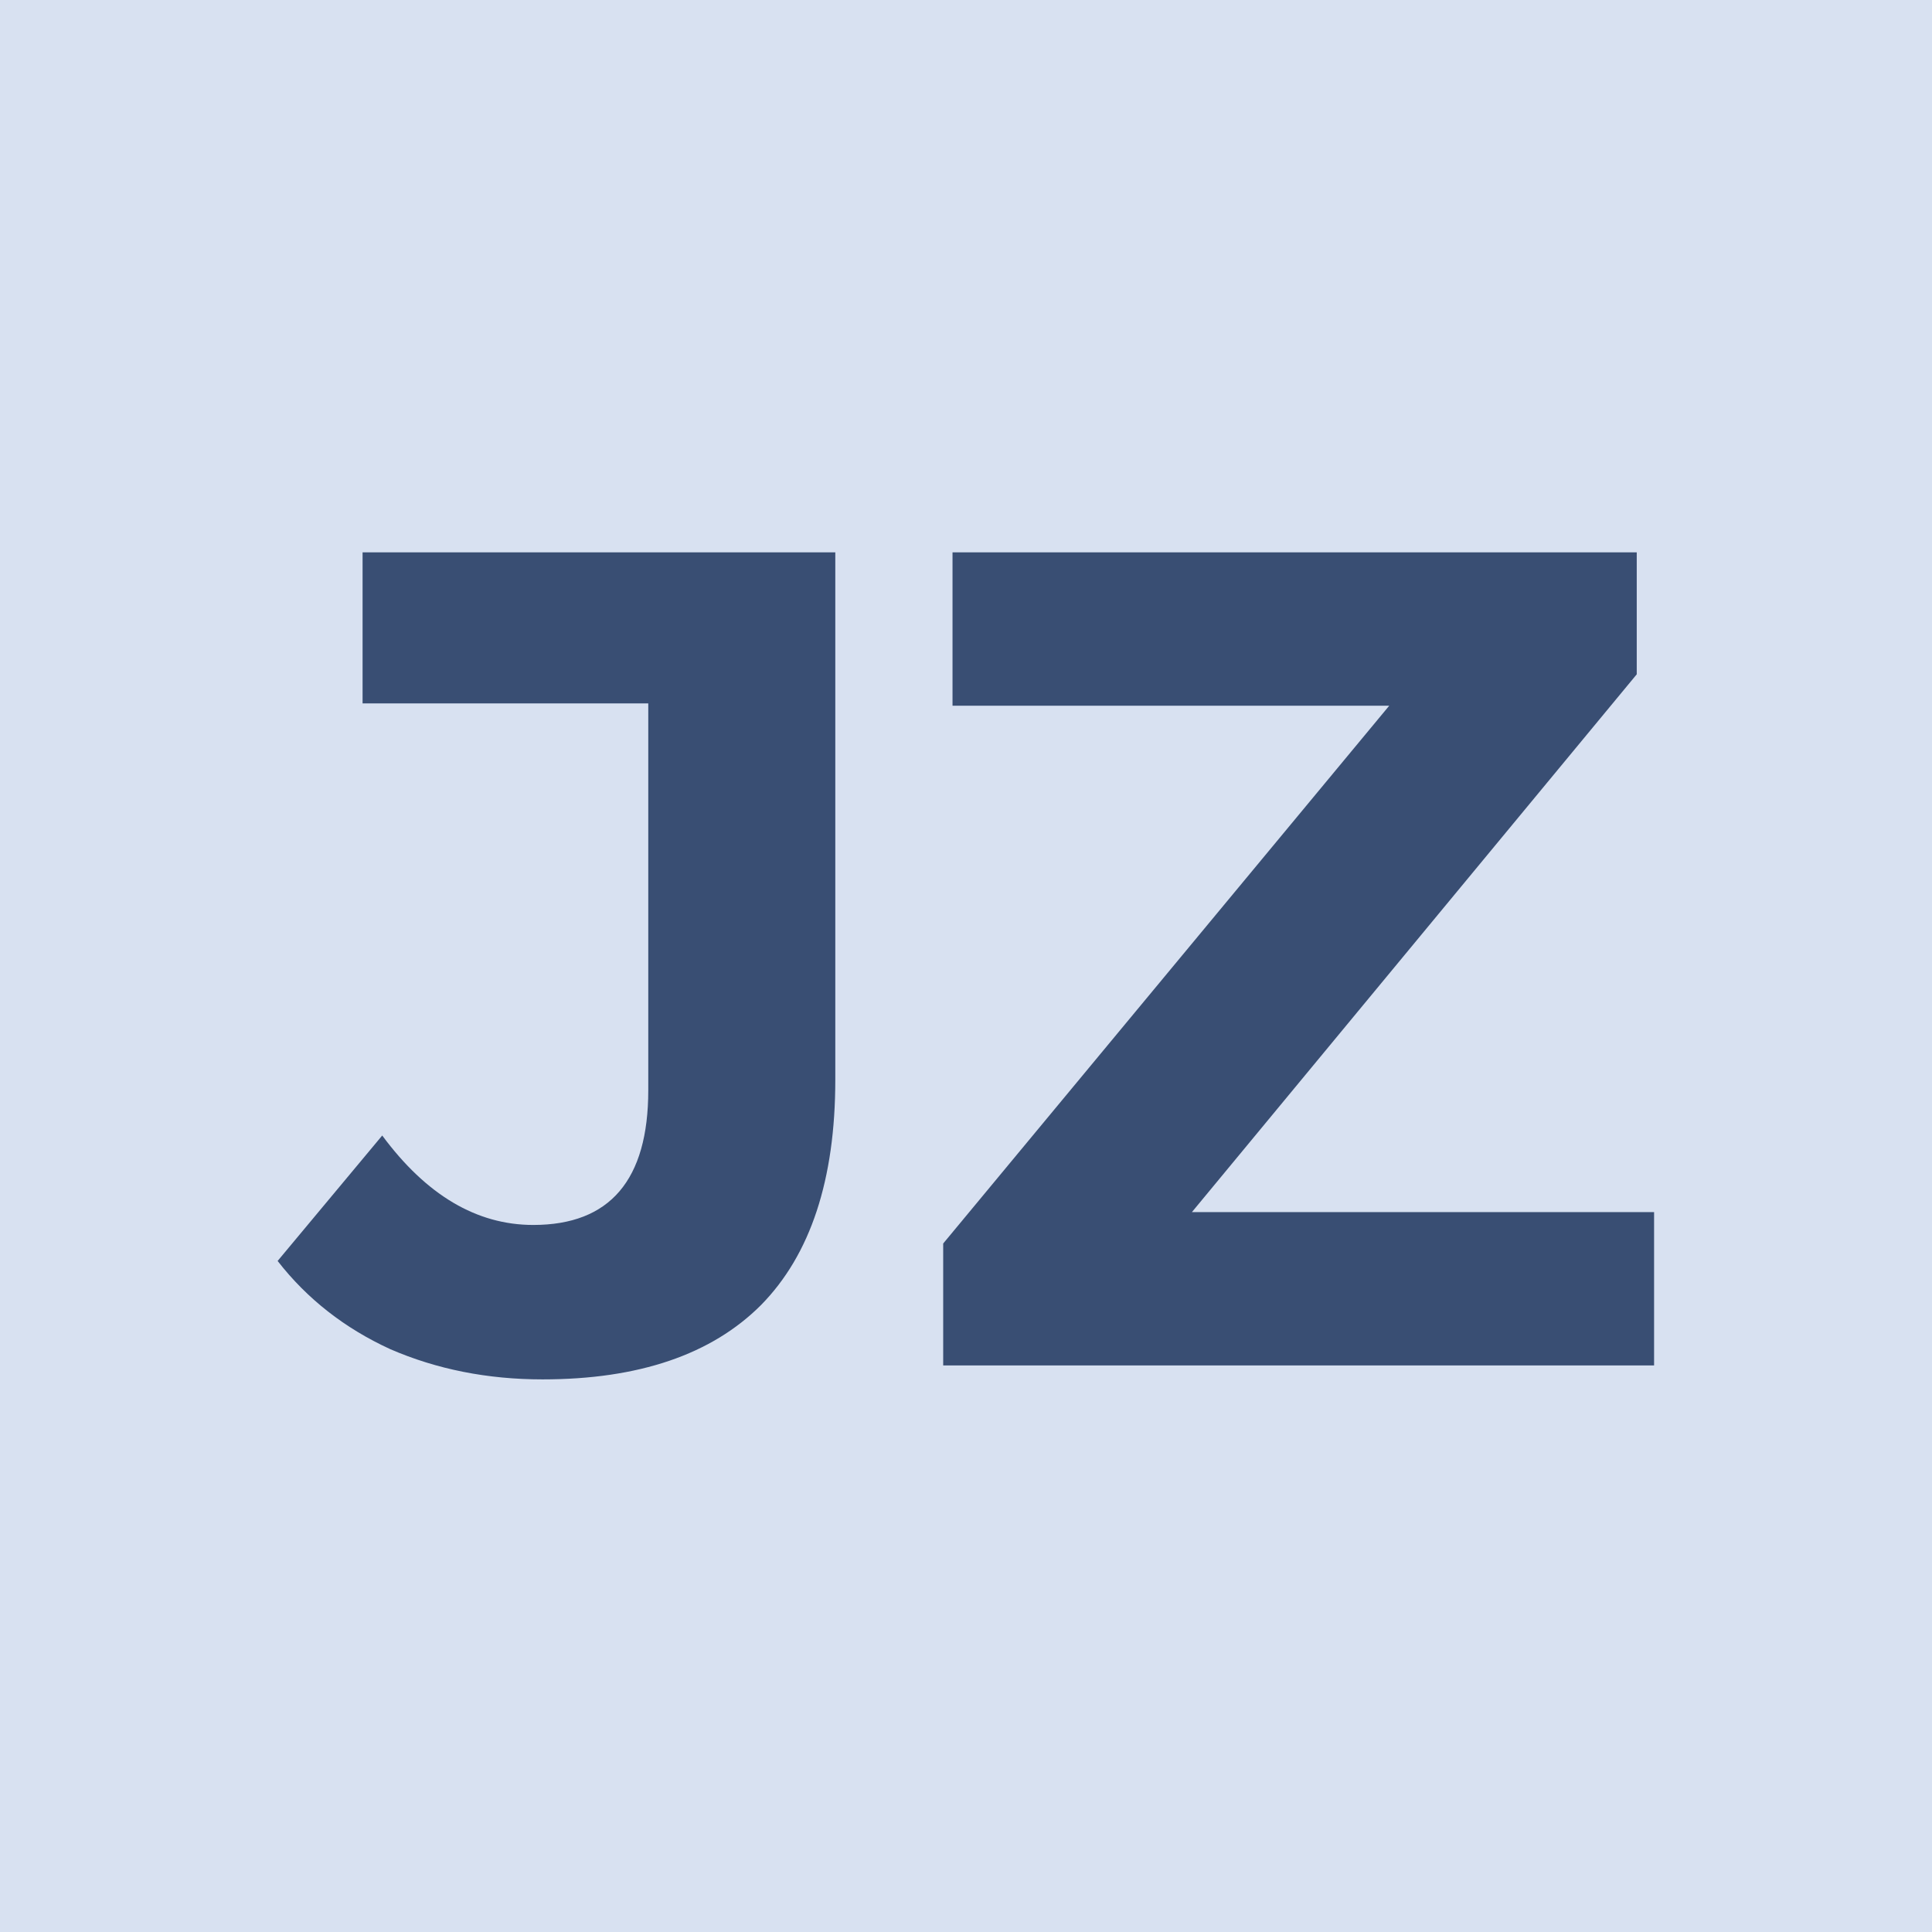 <?xml version="1.0" encoding="UTF-8"?>
<svg width="100mm" height="100mm" version="1.1" viewBox="0 0 100 100" xmlns="http://www.w3.org/2000/svg">
 <g>
  <rect width="100" height="100" fill="#d8e1f1" stroke-width=".265"/>
  <g transform="matrix(5.681 0 0 5.681 -241.94 -78.718)" fill="#394e73" style="shape-inside:url(#rect837);white-space:pre" aria-label="JZ">
   <path d="m47.53 26.424q-0.751 0-1.386-0.275-0.624-0.286-1.027-0.804l0.953-1.143q0.603 0.815 1.376 0.815 1.048 0 1.048-1.228v-3.524h-2.603v-1.376h4.307v4.805q0 1.365-0.677 2.053-0.677 0.677-1.99 0.677z"/>
   <path d="m57.658 24.9v1.397h-6.477v-1.111l4.064-4.9h-3.979v-1.397h6.234v1.111l-4.053 4.9z"/>
  </g>
 </g>
</svg>
